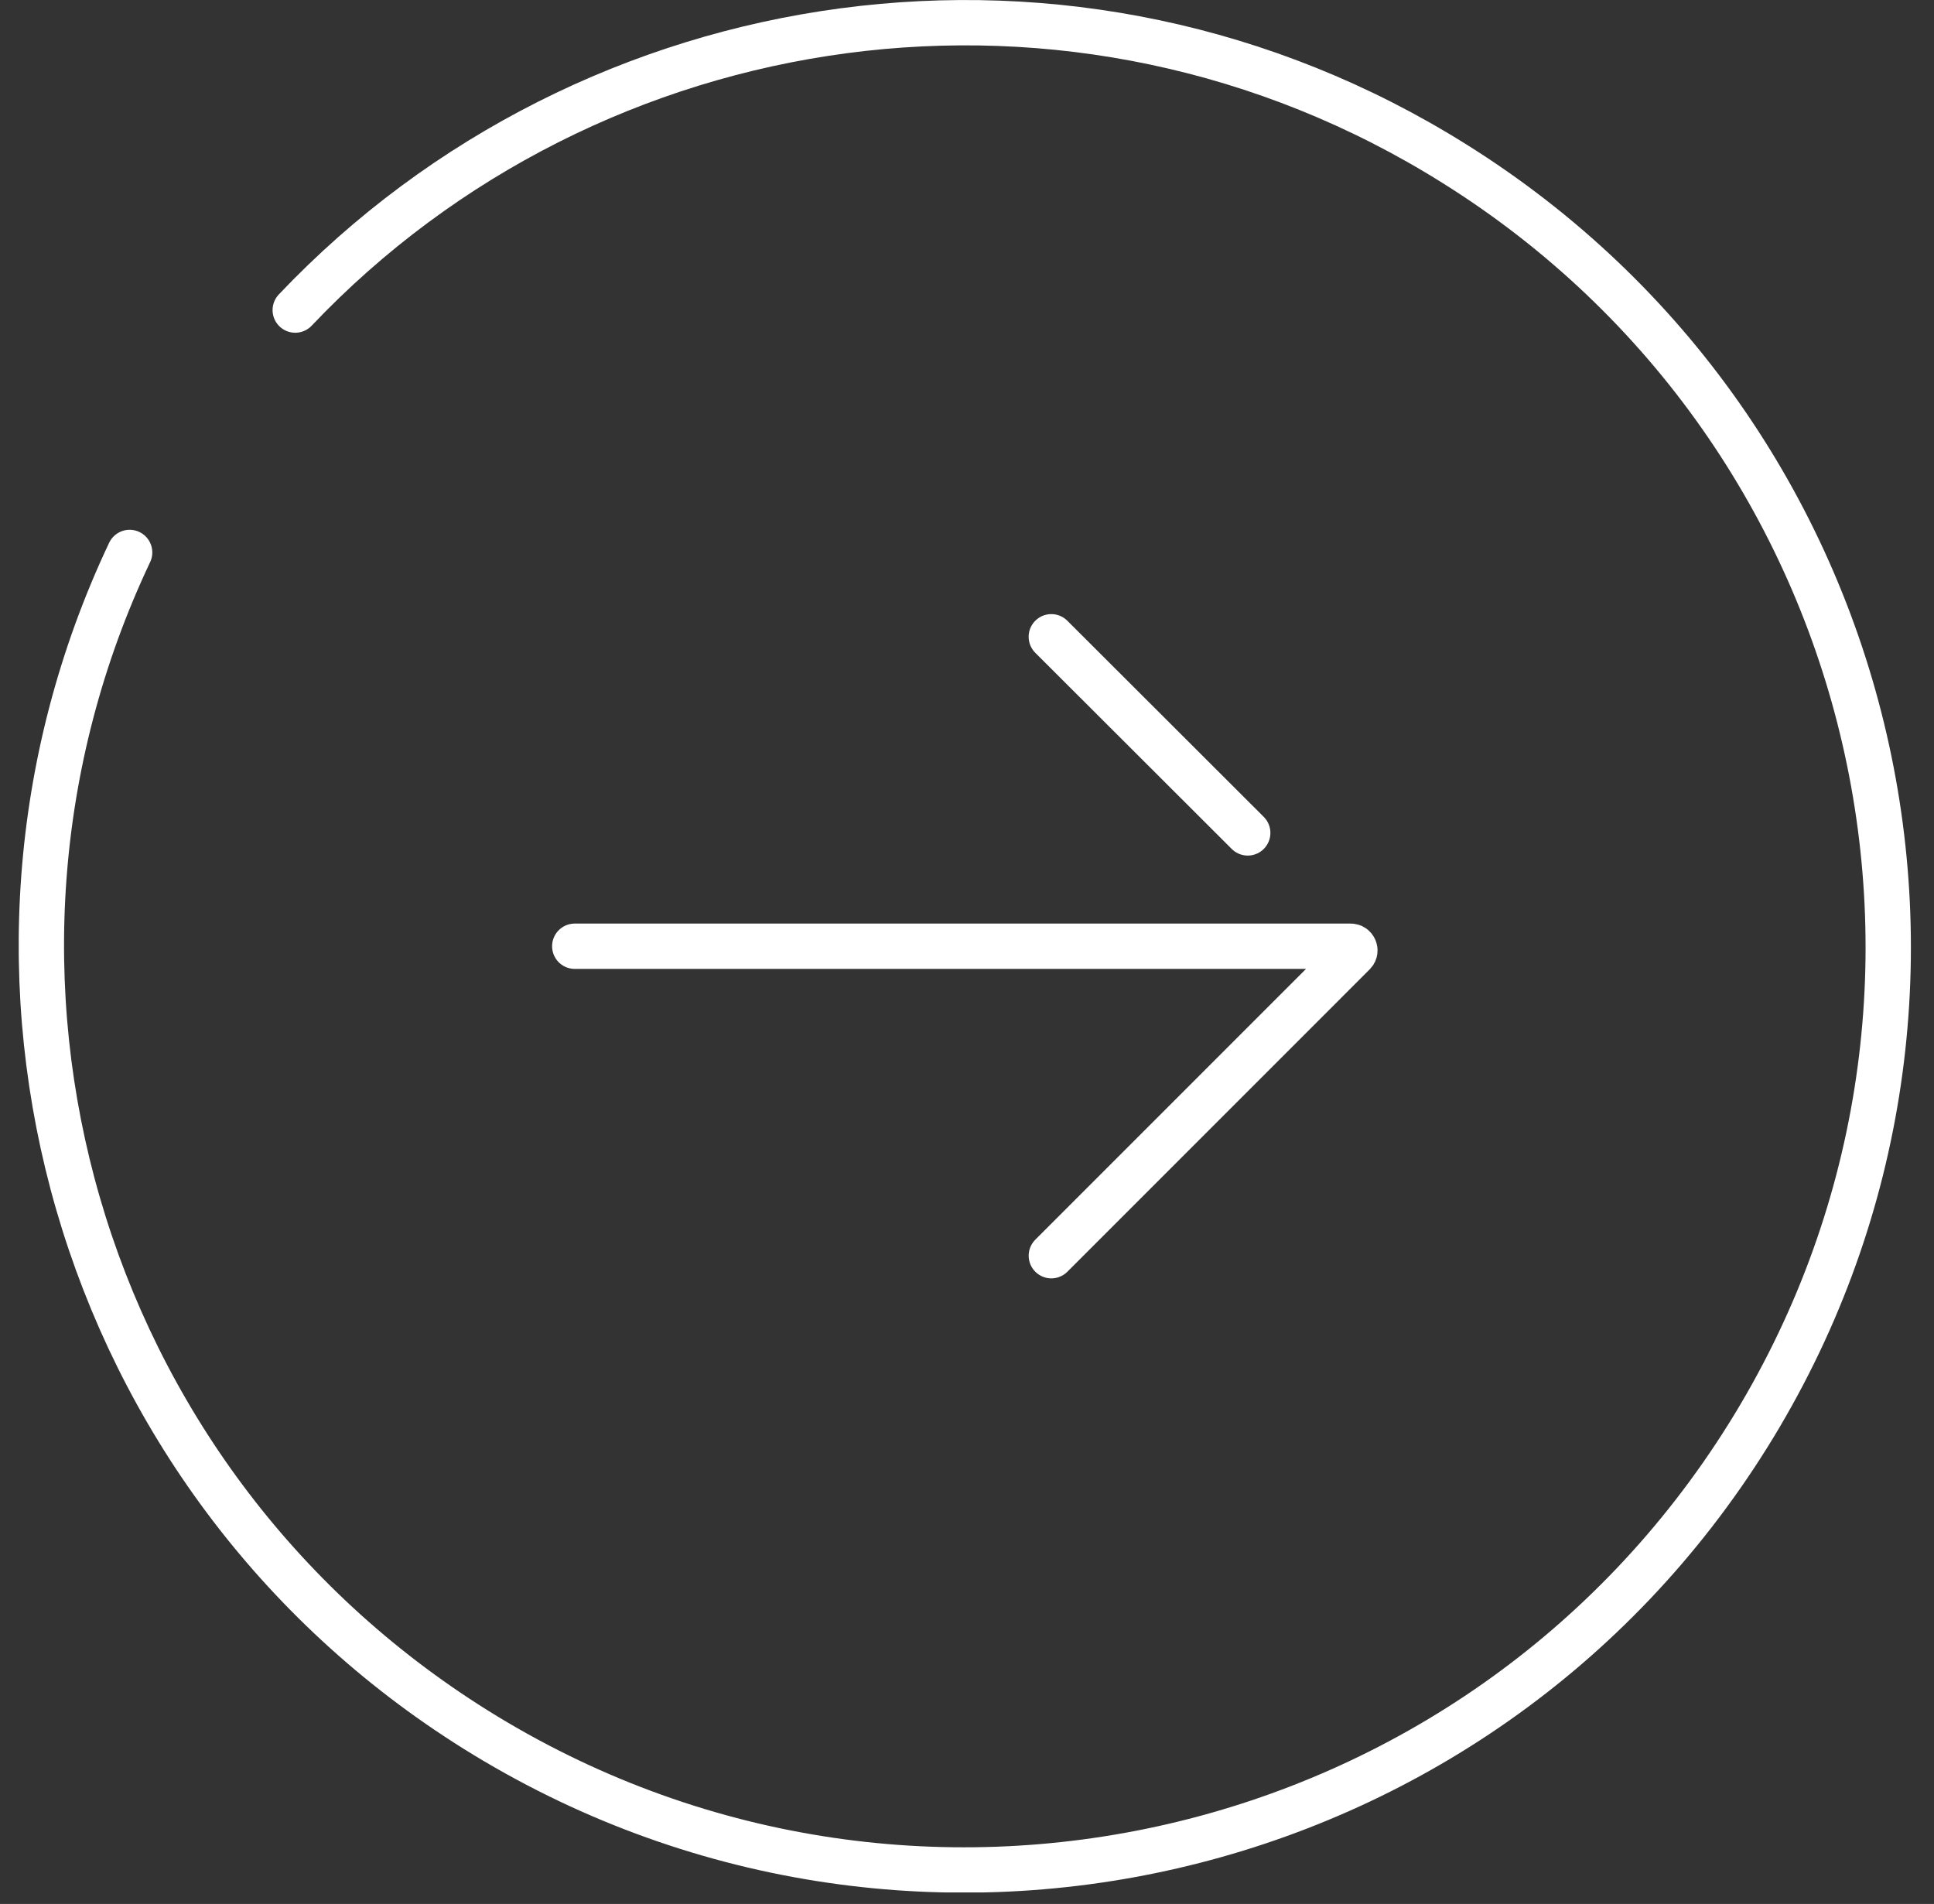 <svg width="64" height="63" viewBox="0 0 64 63" fill="none" xmlns="http://www.w3.org/2000/svg">
<rect x="0" y="0" width="64" height="63" fill="#333333" stroke="none"/>
<g clip-path="url(#clip0_243_3463)">
<path d="M4.29 18.28C-2.25 32.1 2.46 48.93 15.74 57.23C30.05 66.17 48.9 61.82 57.84 47.51C66.78 33.2 62.43 14.35 48.12 5.41C35.59 -2.44 19.57 -0.07 9.77 10.26" stroke="white" stroke-width="1.5" stroke-miterlimit="10" stroke-linecap="round"/>
<path d="M19.02 31.31H44.7C44.821 31.31 44.88 31.46 44.8 31.54L34.791 41.55" stroke="white" stroke-width="1.5" stroke-miterlimit="10" stroke-linecap="round"/>
<path d="M41.29 27.56L34.79 21.07" stroke="white" stroke-width="1.5" stroke-miterlimit="10" stroke-linecap="round"/>
</g>
<defs>
<clipPath id="clip0_243_3463">
<rect width="62.62" height="62.62" fill="white" transform="translate(0.62)"/>
</clipPath>
</defs>
</svg>
